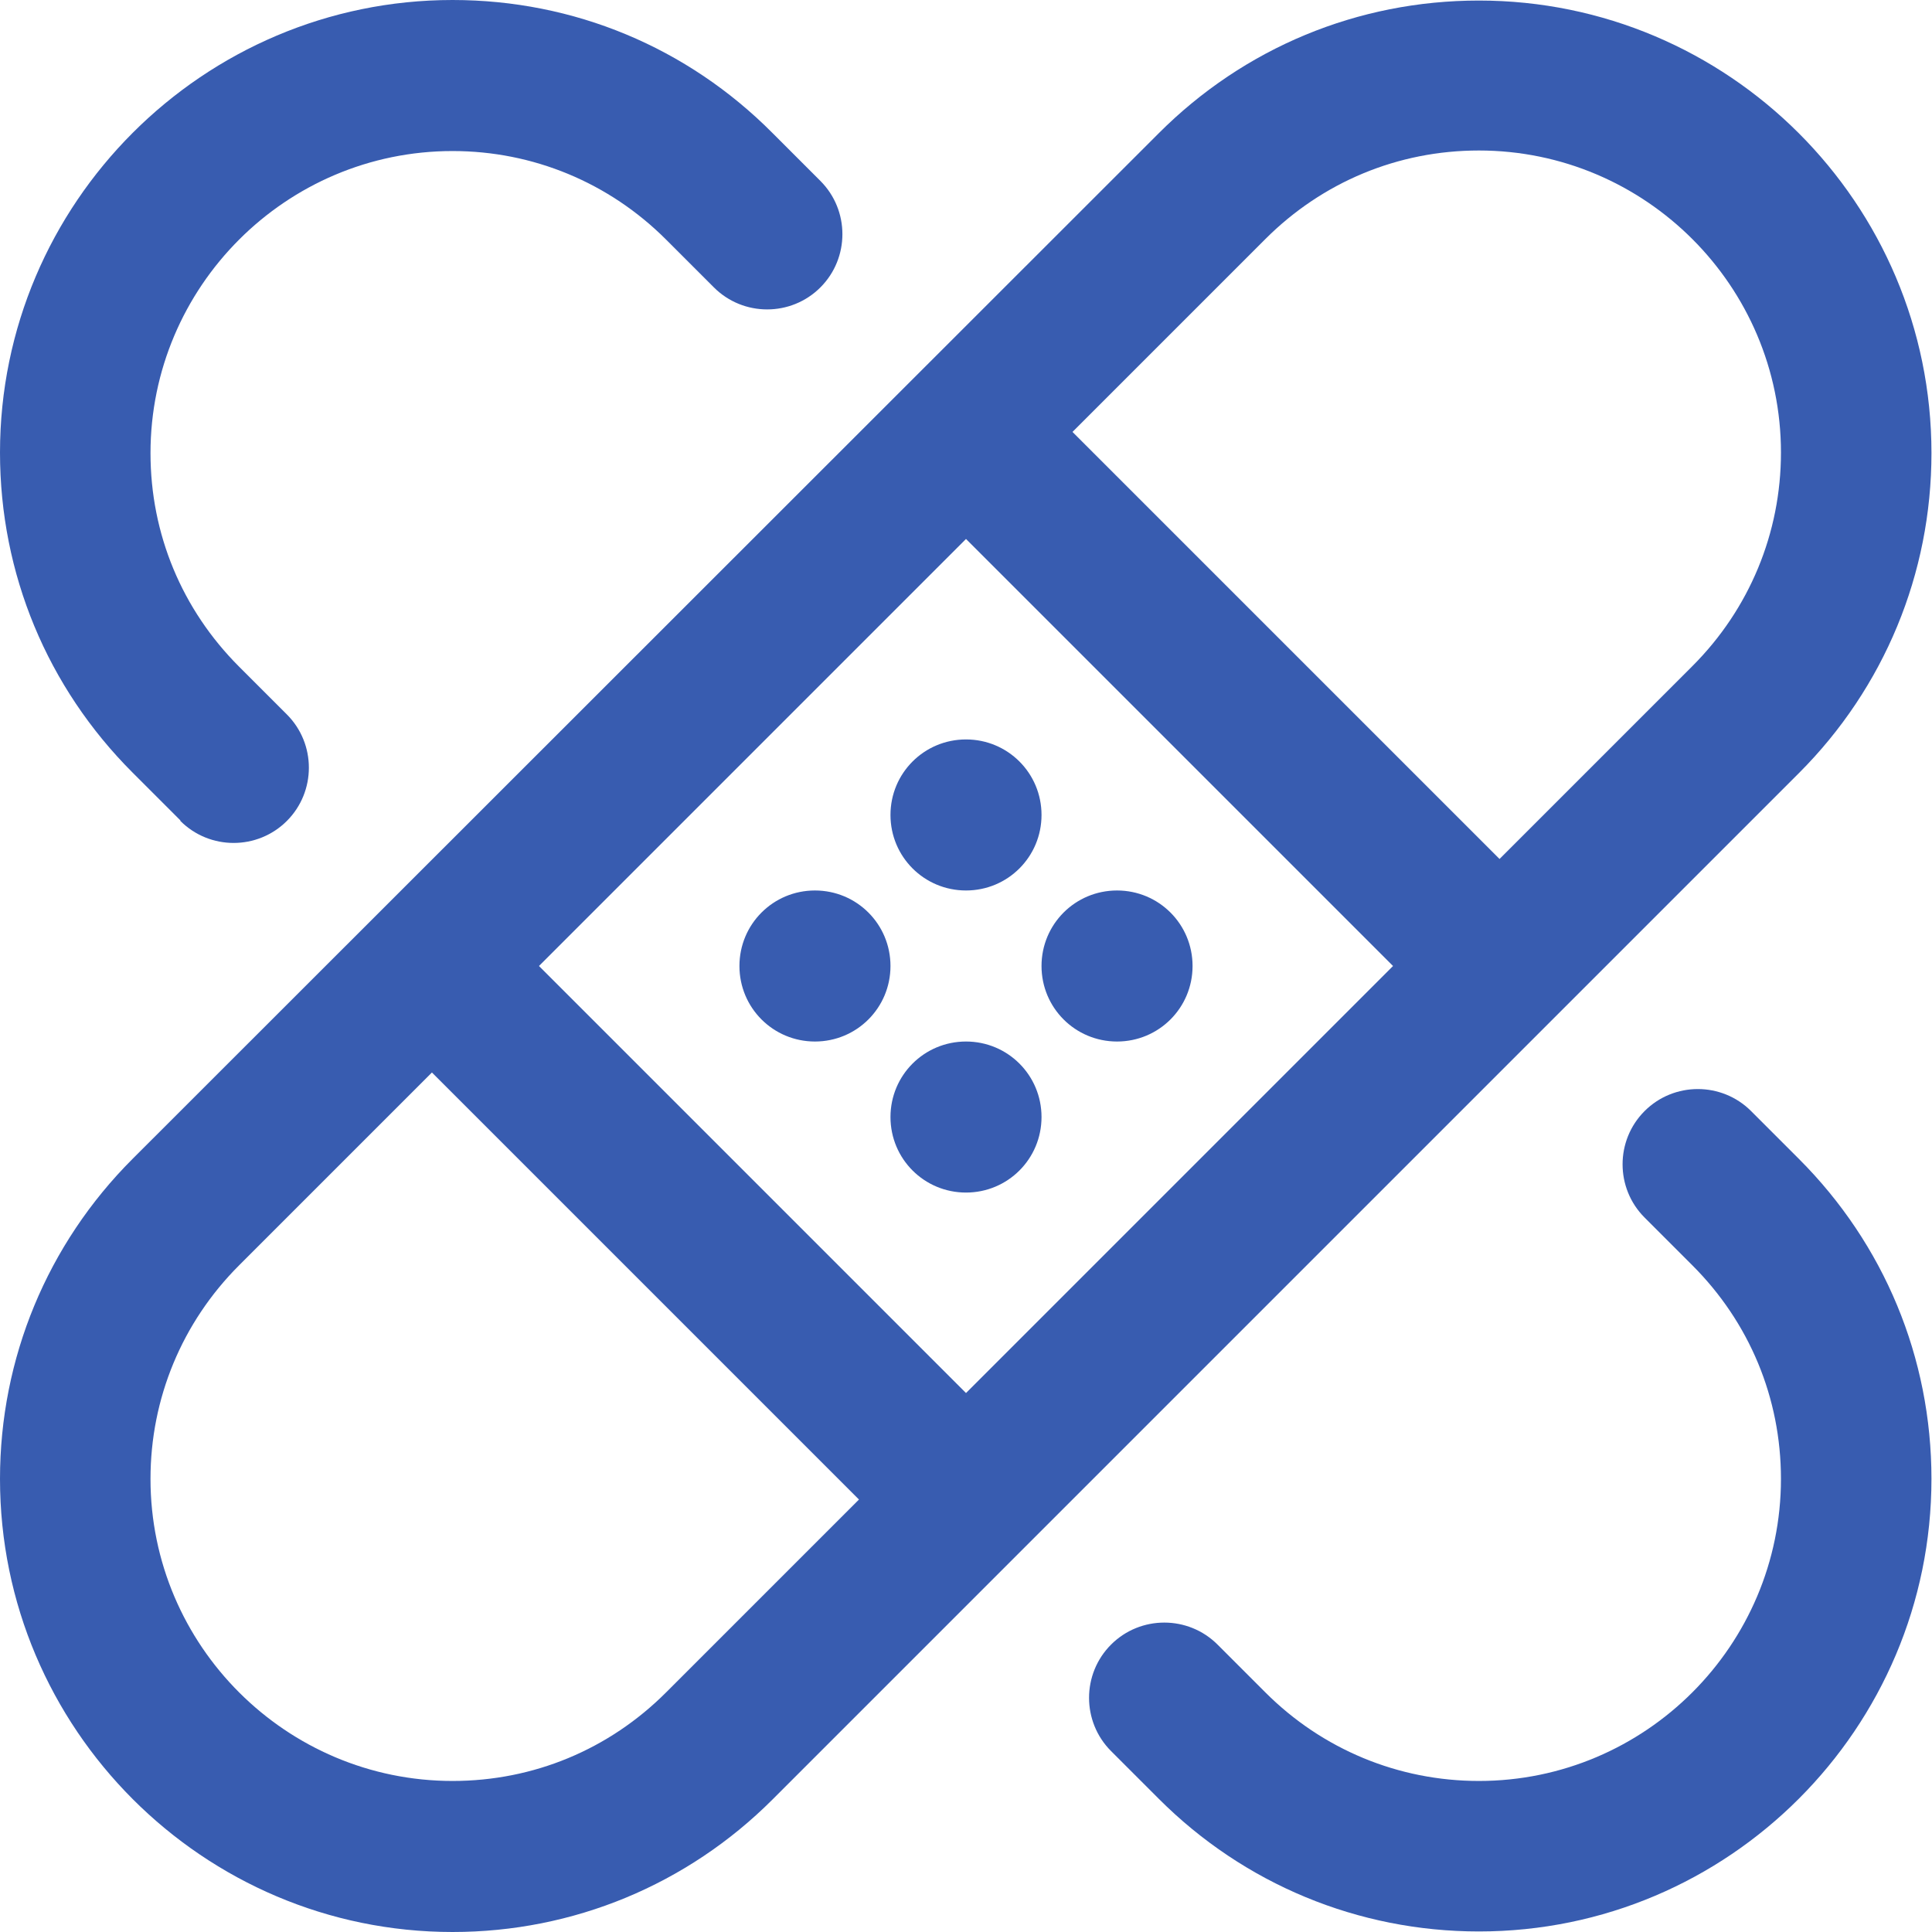 <?xml version="1.0" encoding="UTF-8"?>
<svg id="Ebene_2" data-name="Ebene 2" xmlns="http://www.w3.org/2000/svg" viewBox="0 0 35.56 35.56">
  <defs>
    <style>
      .cls-1 {
        fill: #385cb0;
      }
    </style>
  </defs>
  <g id="Ebene_1-2" data-name="Ebene 1">
    <g>
      <path class="cls-1" d="M3.32,15.11c.54.54,1.42.54,1.96,0,.54-.54.54-1.42,0-1.96l-.88-.88c-1.05-1.05-1.63-2.44-1.63-3.93,0-3.06,2.49-5.56,5.56-5.56,1.48,0,2.88.58,3.93,1.63l.88.88c.54.54,1.42.54,1.96,0s.54-1.42,0-1.96l-.88-.88C12.65.87,10.56,0,8.33,0,3.74,0,0,3.74,0,8.33c0,2.23.87,4.32,2.44,5.89l.88.88Z"/>
      <path class="cls-1" d="M12.26,31.15c-1.05,1.05-2.44,1.63-3.93,1.63-3.06,0-5.56-2.49-5.56-5.56,0-1.48.58-2.88,1.63-3.93l3.55-3.55,7.86,7.86-3.55,3.55ZM23.29,4.4c1.05-1.05,2.44-1.63,3.93-1.63,3.06,0,5.56,2.49,5.56,5.56,0,1.48-.58,2.88-1.63,3.93l-3.55,3.55-7.86-7.86,3.55-3.55ZM17.78,9.92l7.86,7.86-7.86,7.86-7.86-7.86,7.86-7.86ZM18.76,28.58l14.35-14.35c1.57-1.57,2.44-3.67,2.44-5.89,0-4.6-3.74-8.33-8.33-8.33-2.23,0-4.32.87-5.89,2.44L2.44,21.33C.87,22.9,0,25,0,27.22,0,31.82,3.74,35.56,8.33,35.56c2.22,0,4.32-.87,5.89-2.44l4.53-4.53"/>
      <path class="cls-1" d="M32.23,20.45c-.54-.54-1.42-.54-1.96,0-.54.54-.54,1.42,0,1.96l.88.88c1.05,1.05,1.63,2.44,1.63,3.93,0,3.06-2.49,5.56-5.56,5.56-1.48,0-2.88-.58-3.93-1.63l-.88-.88c-.54-.54-1.42-.54-1.96,0s-.54,1.42,0,1.96l.88.88c1.57,1.57,3.67,2.44,5.89,2.44,4.6,0,8.33-3.74,8.33-8.33,0-2.23-.87-4.32-2.44-5.89l-.88-.88Z"/>
      <path class="cls-1" d="M17.78,13.61c.77,0,1.39.62,1.39,1.39s-.62,1.39-1.39,1.39-1.39-.62-1.39-1.39.62-1.39,1.39-1.39"/>
      <path class="cls-1" d="M17.78,19.17c.77,0,1.39.62,1.39,1.39s-.62,1.39-1.39,1.39-1.39-.62-1.39-1.39.62-1.39,1.39-1.39"/>
      <path class="cls-1" d="M15,16.39c.77,0,1.39.62,1.39,1.39s-.62,1.39-1.39,1.39-1.39-.62-1.39-1.39.62-1.39,1.39-1.39"/>
      <path class="cls-1" d="M20.56,16.39c.77,0,1.39.62,1.39,1.39s-.62,1.39-1.39,1.39-1.39-.62-1.39-1.39.62-1.39,1.39-1.39"/>
    </g>
  </g>
</svg>